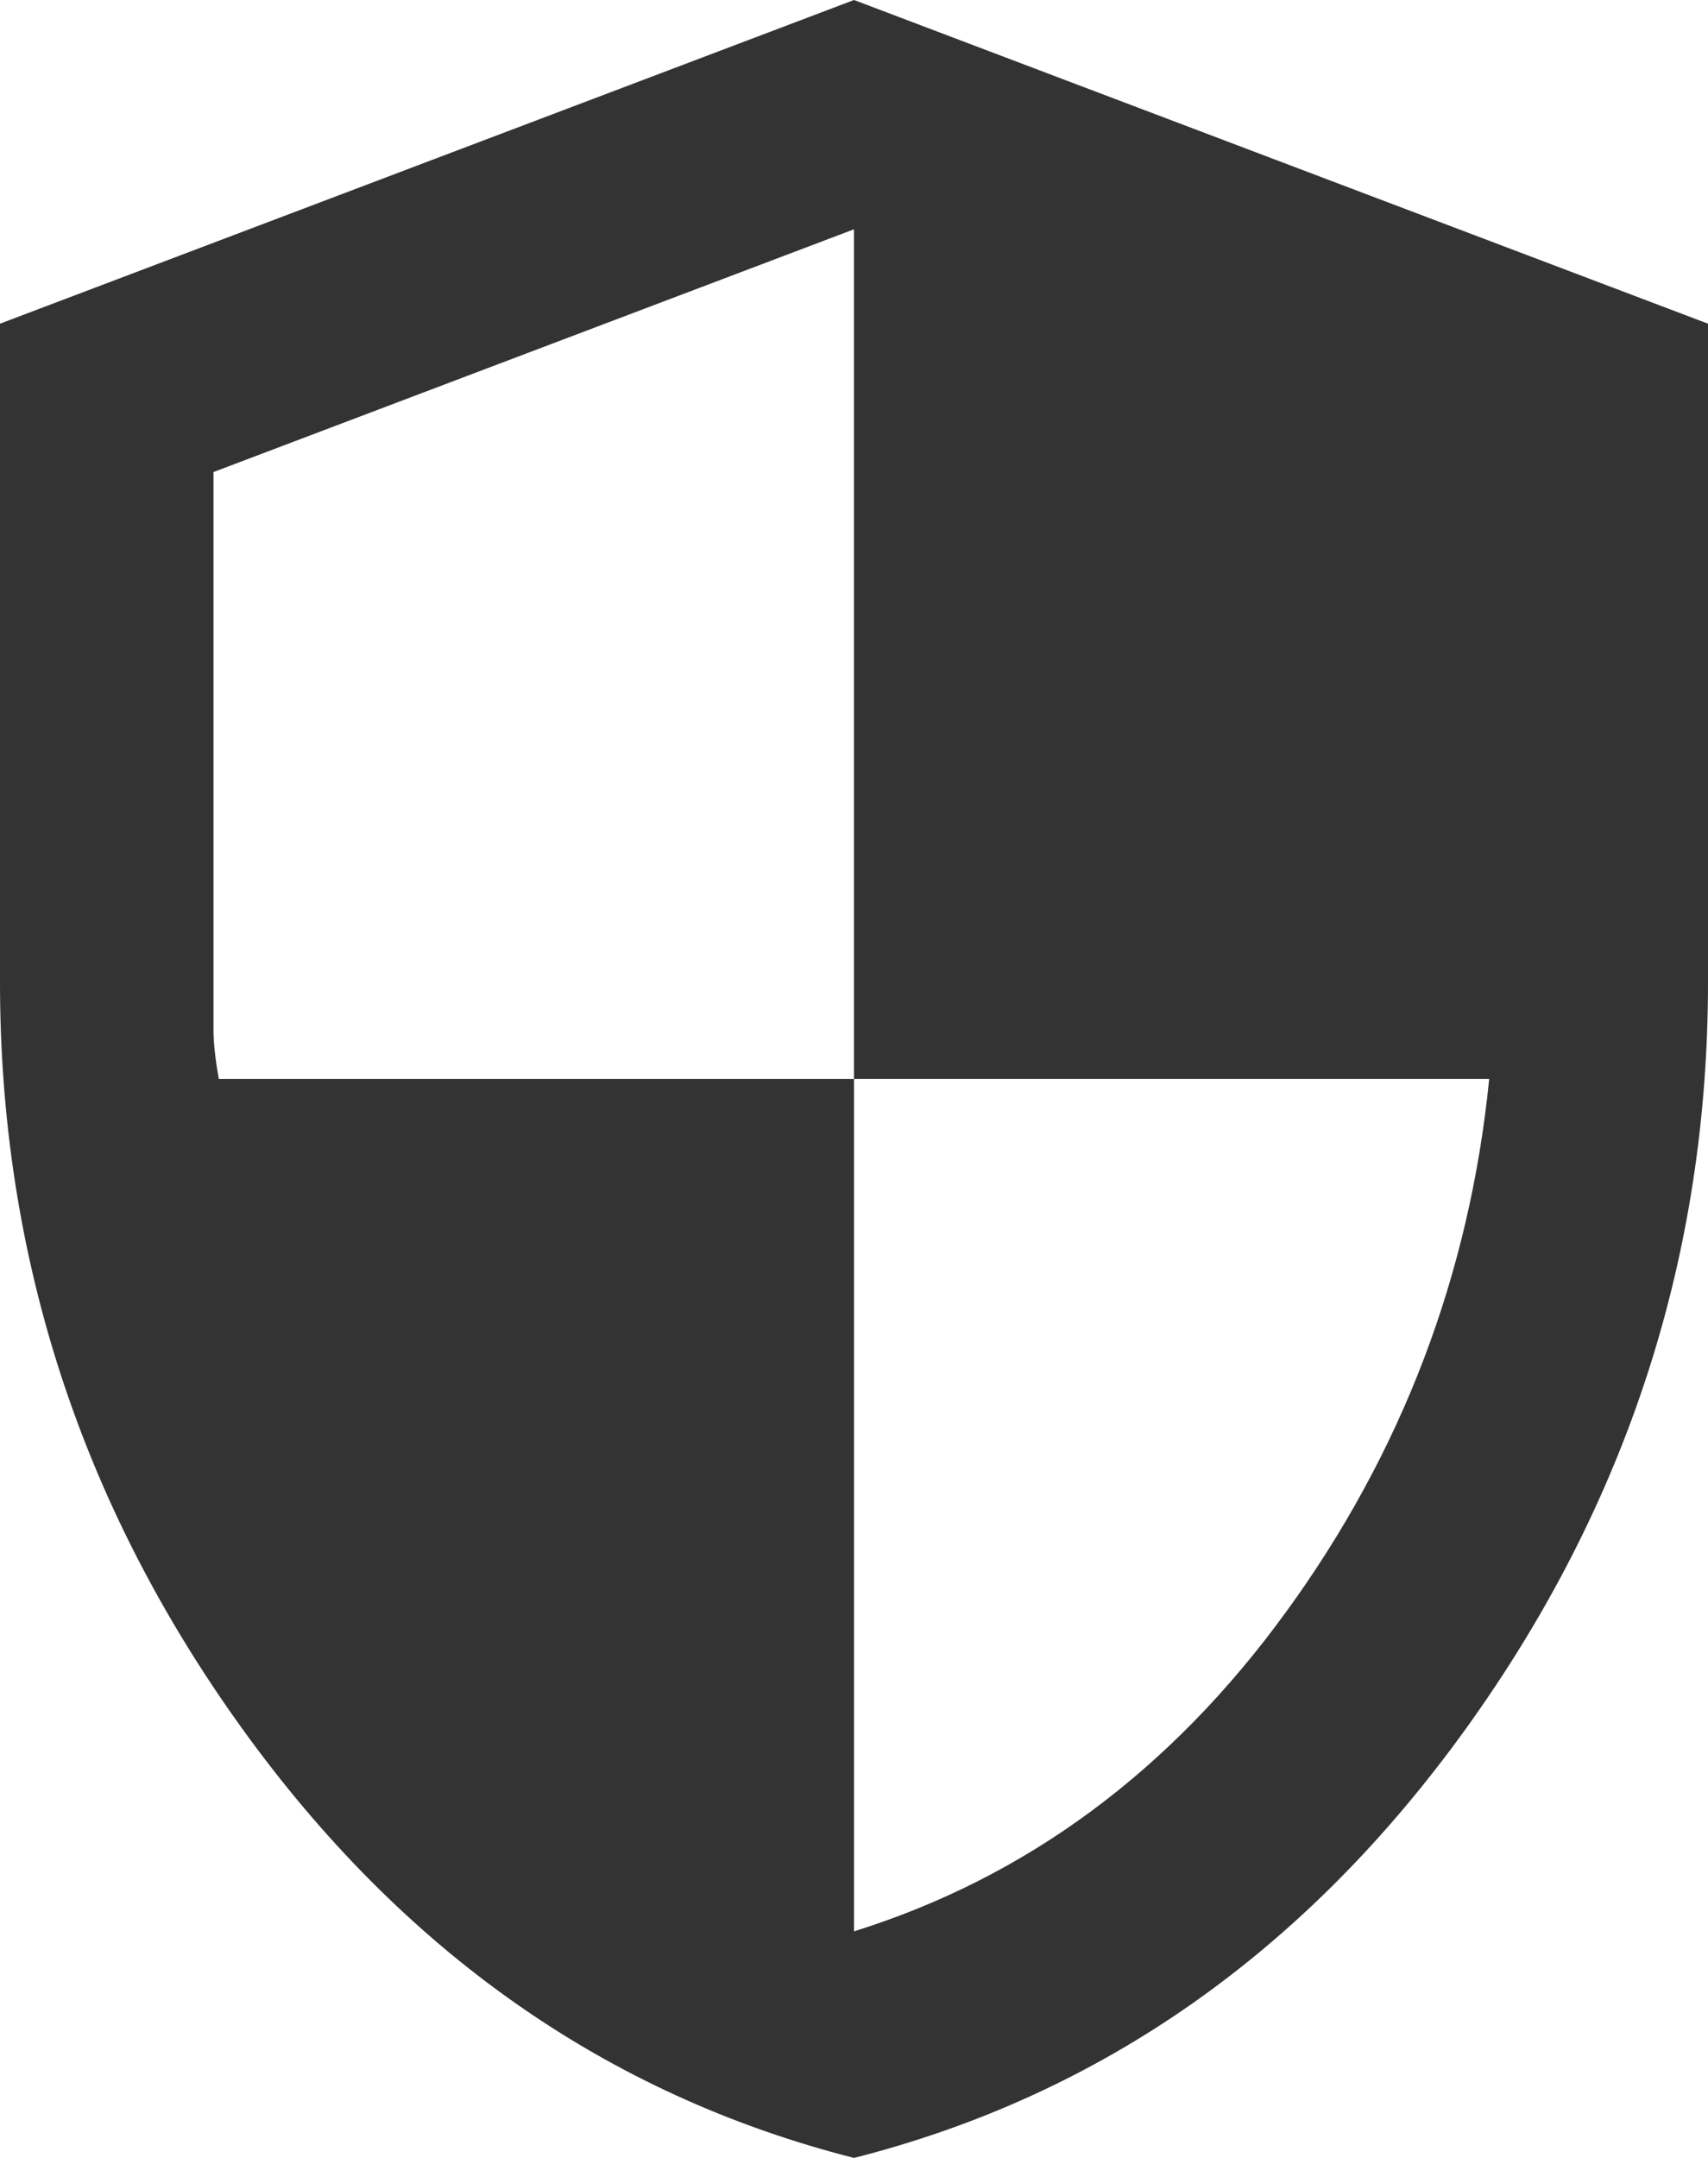 <svg width="19" height="24" viewBox="0 0 19 24" fill="none" xmlns="http://www.w3.org/2000/svg">
<path d="M9.5 24C6.749 23.3 4.478 21.705 2.686 19.214C0.895 16.724 -0.001 13.959 5.24514e-07 10.92V3.6L9.5 0L19 3.6V10.92C19 13.96 18.105 16.725 16.314 19.216C14.523 21.706 12.252 23.301 9.5 24ZM9.5 21.48C11.42 20.88 13.023 19.695 14.309 17.924C15.596 16.154 16.348 14.179 16.566 12H9.5V2.55L2.375 5.25V11.46C2.375 11.6 2.395 11.78 2.434 12H9.5V21.48Z" fill="#333333"/>
</svg>

